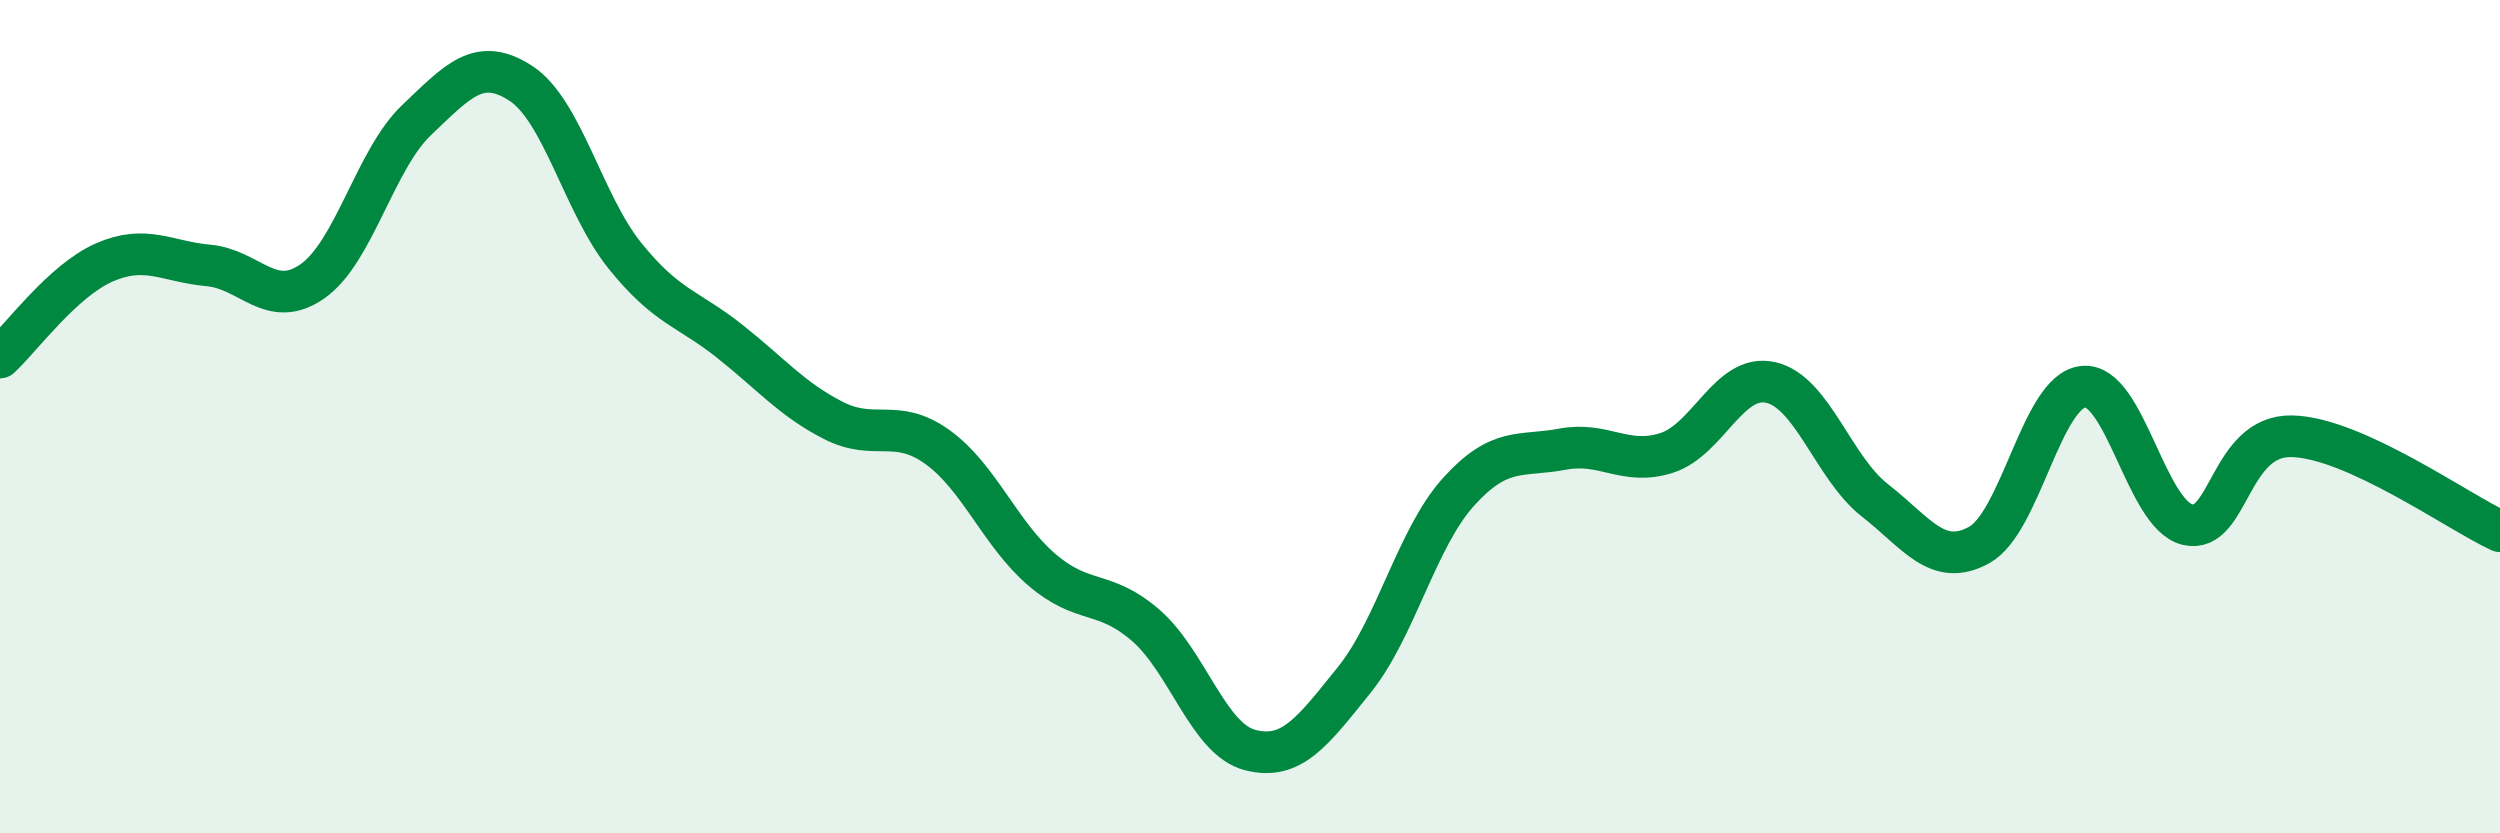 
    <svg width="60" height="20" viewBox="0 0 60 20" xmlns="http://www.w3.org/2000/svg">
      <path
        d="M 0,8.58 C 0.5,8.12 1.5,6.74 2.5,6.3 C 3.5,5.86 4,6.28 5,6.37 C 6,6.46 6.5,7.45 7.5,6.75 C 8.5,6.05 9,3.83 10,2.88 C 11,1.93 11.5,1.35 12.5,2 C 13.5,2.65 14,4.9 15,6.14 C 16,7.38 16.5,7.39 17.5,8.18 C 18.5,8.97 19,9.58 20,10.09 C 21,10.6 21.5,10.01 22.5,10.73 C 23.5,11.45 24,12.81 25,13.67 C 26,14.53 26.5,14.14 27.5,15.01 C 28.5,15.88 29,17.74 30,18 C 31,18.26 31.5,17.56 32.5,16.32 C 33.5,15.08 34,12.92 35,11.81 C 36,10.7 36.5,10.97 37.5,10.78 C 38.5,10.59 39,11.19 40,10.87 C 41,10.55 41.5,8.95 42.5,9.18 C 43.5,9.41 44,11.23 45,12.01 C 46,12.79 46.5,13.63 47.5,13.08 C 48.5,12.53 49,9.38 50,9.28 C 51,9.18 51.5,12.35 52.5,12.59 C 53.5,12.83 53.5,10.44 55,10.47 C 56.5,10.5 59,12.29 60,12.75L60 20L0 20Z"
        fill="#008740"
        opacity="0.1"
        stroke-linecap="round"
        stroke-linejoin="round"
      />
      <path
        d="M 0,8.58 C 0.5,8.12 1.5,6.74 2.5,6.3 C 3.5,5.86 4,6.28 5,6.37 C 6,6.46 6.5,7.45 7.5,6.75 C 8.5,6.05 9,3.83 10,2.88 C 11,1.93 11.5,1.35 12.5,2 C 13.5,2.65 14,4.9 15,6.14 C 16,7.38 16.5,7.39 17.5,8.18 C 18.5,8.97 19,9.58 20,10.09 C 21,10.6 21.5,10.01 22.5,10.73 C 23.5,11.45 24,12.81 25,13.67 C 26,14.53 26.5,14.14 27.5,15.01 C 28.5,15.88 29,17.74 30,18 C 31,18.26 31.5,17.56 32.5,16.32 C 33.5,15.08 34,12.92 35,11.81 C 36,10.7 36.5,10.97 37.5,10.78 C 38.5,10.59 39,11.19 40,10.87 C 41,10.55 41.5,8.95 42.5,9.18 C 43.5,9.41 44,11.23 45,12.01 C 46,12.79 46.5,13.63 47.5,13.08 C 48.5,12.53 49,9.38 50,9.28 C 51,9.18 51.5,12.35 52.5,12.59 C 53.5,12.83 53.5,10.44 55,10.47 C 56.5,10.5 59,12.29 60,12.75"
        stroke="#008740"
        stroke-width="1"
        fill="none"
        stroke-linecap="round"
        stroke-linejoin="round"
      />
    </svg>
  